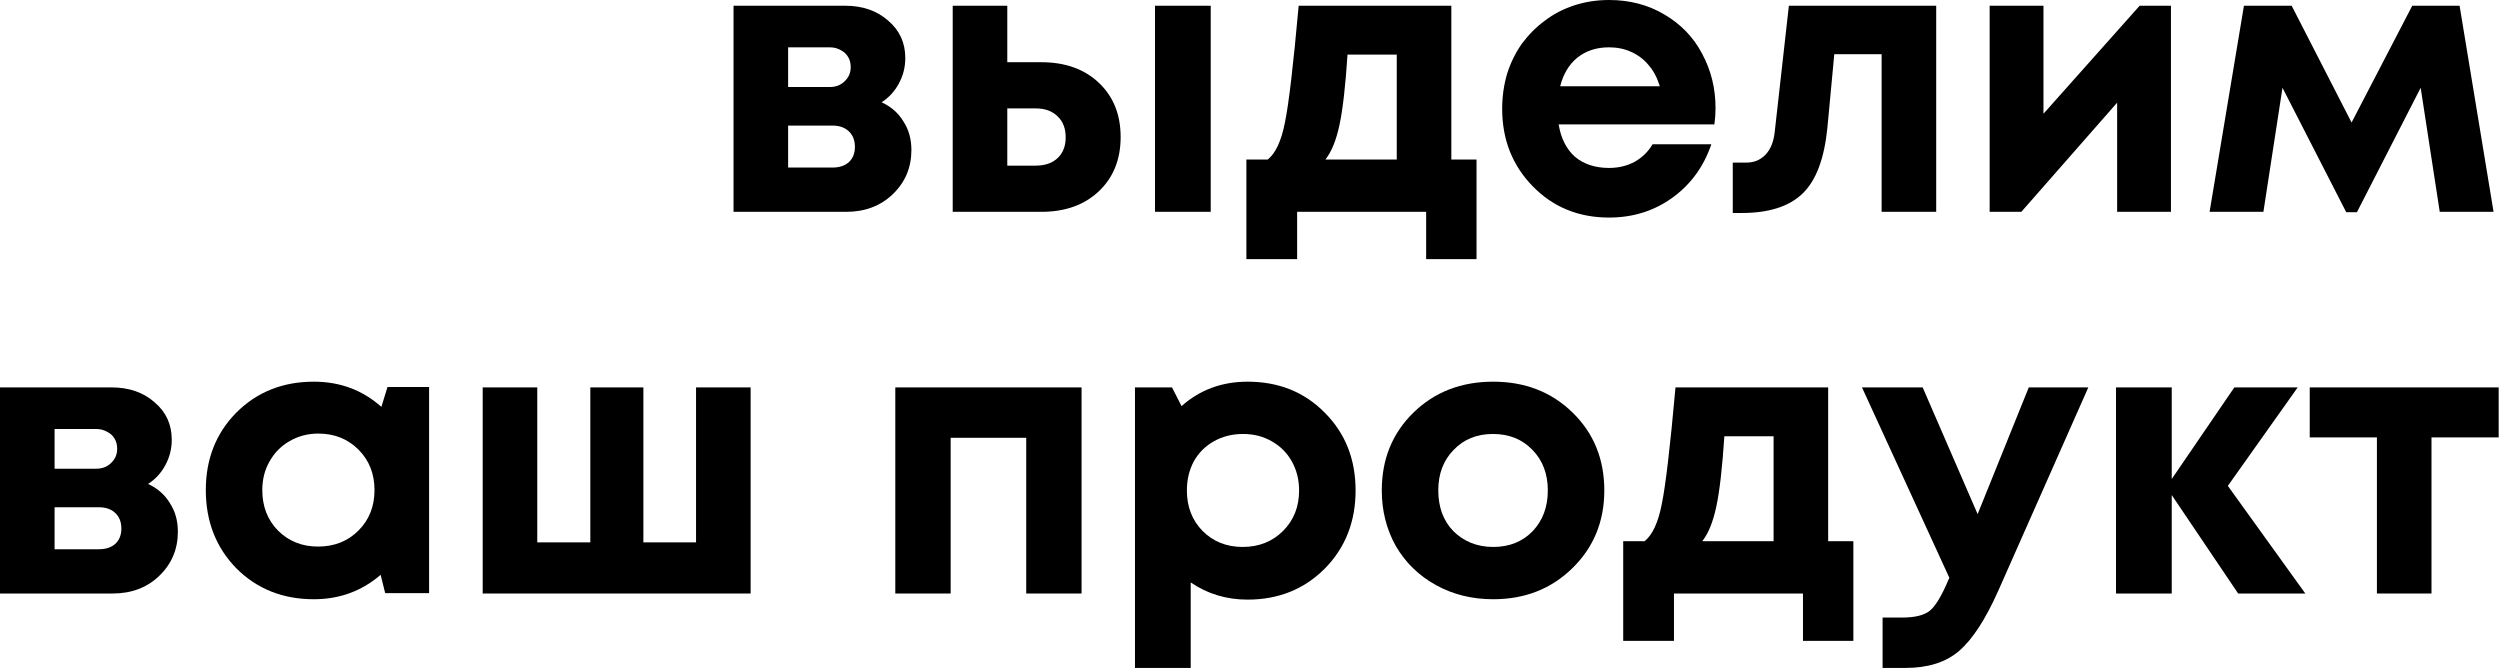 <?xml version="1.0" encoding="UTF-8"?> <svg xmlns="http://www.w3.org/2000/svg" width="524" height="140" viewBox="0 0 524 140" fill="none"> <path d="M184.79 21.44C186.763 22.347 188.283 23.68 189.35 25.44C190.47 27.147 191.03 29.147 191.03 31.44C191.03 35.12 189.723 38.213 187.11 40.72C184.55 43.173 181.297 44.4 177.35 44.4H153.75V1.2H177.11C180.79 1.2 183.803 2.24 186.15 4.32C188.55 6.347 189.75 8.96 189.75 12.16C189.75 14.08 189.297 15.867 188.39 17.52C187.537 19.12 186.337 20.427 184.79 21.44ZM178.31 14.08C178.31 13.227 178.123 12.507 177.75 11.92C177.377 11.28 176.843 10.8 176.15 10.48C175.51 10.107 174.763 9.92 173.91 9.92H165.19V18.24H173.91C175.19 18.24 176.23 17.84 177.03 17.04C177.883 16.24 178.31 15.253 178.31 14.08ZM174.47 35.12C175.91 35.12 177.057 34.747 177.91 34C178.763 33.2 179.19 32.133 179.19 30.8C179.19 29.413 178.763 28.32 177.91 27.52C177.057 26.72 175.91 26.32 174.47 26.32H165.19V35.12H174.47Z" fill="black"></path> <path d="M218.247 13.04C223.261 13.04 227.288 14.48 230.327 17.36C233.368 20.24 234.887 24.027 234.887 28.72C234.887 33.413 233.368 37.2 230.327 40.08C227.288 42.96 223.261 44.4 218.247 44.4H199.688V1.2H211.128V13.04H218.247ZM242.087 1.2H253.767V44.4H242.087V1.2ZM217.048 34.72C219.021 34.72 220.568 34.187 221.688 33.12C222.807 32.053 223.367 30.613 223.367 28.8C223.367 26.933 222.807 25.467 221.688 24.4C220.568 23.28 219.021 22.72 217.048 22.72H211.128V34.72H217.048Z" fill="black"></path> <path d="M304.2 33.44H309.48V54.32H298.92V44.4H271.88V54.32H261.24V33.44H265.72C267.373 32.107 268.573 29.52 269.32 25.68C270.12 21.84 271.08 13.68 272.2 1.2H304.2V33.44ZM282.44 11.44C282.013 18 281.453 22.907 280.76 26.16C280.067 29.413 279.08 31.84 277.8 33.44H292.76V11.44H282.44Z" fill="black"></path> <path d="M359.576 22.64C359.576 23.76 359.496 24.907 359.336 26.08H326.696C327.176 29.013 328.323 31.28 330.136 32.88C332.003 34.427 334.376 35.2 337.256 35.2C339.23 35.2 341.016 34.773 342.616 33.92C344.216 33.013 345.47 31.787 346.376 30.24H358.696C357.096 34.933 354.376 38.667 350.536 41.44C346.696 44.213 342.27 45.6 337.256 45.6C330.856 45.6 325.523 43.413 321.256 39.04C316.99 34.667 314.856 29.253 314.856 22.8C314.856 20.24 315.203 17.787 315.896 15.44C316.643 13.093 317.683 10.987 319.016 9.12C320.403 7.253 322.003 5.653 323.816 4.32C325.63 2.933 327.683 1.867 329.976 1.12C332.27 0.373 334.696 0 337.256 0C341.576 0 345.443 1.013 348.856 3.04C352.323 5.067 354.963 7.813 356.776 11.28C358.643 14.747 359.576 18.533 359.576 22.64ZM337.256 9.92C334.643 9.92 332.43 10.64 330.616 12.08C328.856 13.52 327.656 15.52 327.016 18.08H347.896C347.363 16.32 346.59 14.853 345.576 13.68C344.563 12.453 343.336 11.52 341.896 10.88C340.51 10.24 338.963 9.92 337.256 9.92Z" fill="black"></path> <path d="M374.948 1.2H405.827V44.4H394.387V11.36H384.467L383.027 26.72C382.387 33.227 380.654 37.84 377.827 40.56C375.001 43.28 370.761 44.64 365.107 44.64H363.188V34.08H366.068C367.668 34.08 369.001 33.52 370.068 32.4C371.134 31.28 371.774 29.68 371.987 27.6L374.948 1.2Z" fill="black"></path> <path d="M448.471 1.2H455.031V44.4H443.751V21.52L423.671 44.4H417.031V1.2H428.311V23.84L448.471 1.2Z" fill="black"></path> <path d="M522.65 44.4H511.37L507.37 18.4L494.01 44.48H491.77L478.41 18.4L474.41 44.4H463.13L470.33 1.2H480.33L492.89 25.68L505.61 1.2H515.53L522.65 44.4Z" fill="black"></path> <path d="M31.04 101.44C33.013 102.347 34.533 103.68 35.6 105.44C36.72 107.147 37.28 109.147 37.28 111.44C37.28 115.12 35.973 118.213 33.36 120.72C30.8 123.173 27.547 124.4 23.6 124.4H0V81.2H23.36C27.04 81.2 30.053 82.24 32.4 84.32C34.8 86.347 36 88.96 36 92.16C36 94.08 35.547 95.867 34.64 97.52C33.787 99.12 32.587 100.427 31.04 101.44ZM24.56 94.08C24.56 93.227 24.373 92.507 24 91.92C23.627 91.28 23.093 90.8 22.4 90.48C21.76 90.107 21.013 89.92 20.16 89.92H11.44V98.24H20.16C21.44 98.24 22.48 97.84 23.28 97.04C24.133 96.24 24.56 95.253 24.56 94.08ZM20.72 115.12C22.16 115.12 23.307 114.747 24.16 114C25.013 113.2 25.44 112.133 25.44 110.8C25.44 109.413 25.013 108.32 24.16 107.52C23.307 106.72 22.16 106.32 20.72 106.32H11.44V115.12H20.72Z" fill="black"></path> <path d="M81.218 81.12H89.938V124.32H80.737L79.778 120.48C75.831 123.893 71.164 125.6 65.778 125.6C59.271 125.6 53.858 123.44 49.538 119.12C45.271 114.747 43.138 109.28 43.138 102.72C43.138 96.213 45.271 90.8 49.538 86.48C53.858 82.16 59.271 80 65.778 80C71.271 80 75.991 81.76 79.938 85.28L81.218 81.12ZM58.258 111.2C60.498 113.44 63.297 114.56 66.657 114.56C70.071 114.56 72.897 113.44 75.138 111.2C77.377 108.96 78.498 106.133 78.498 102.72C78.498 99.307 77.377 96.48 75.138 94.24C72.897 92 70.097 90.88 66.737 90.88C64.498 90.88 62.471 91.413 60.657 92.48C58.898 93.493 57.511 94.907 56.498 96.72C55.484 98.48 54.977 100.48 54.977 102.72C54.977 106.133 56.071 108.96 58.258 111.2Z" fill="black"></path> <path d="M145.892 81.2H157.332V124.4H101.172V81.2H112.612V113.68H123.732V81.2H134.852V113.68H145.892V81.2Z" fill="black"></path> <path d="M187.656 81.2H226.696V124.4H215.096V91.76H199.256V124.4H187.656V81.2Z" fill="black"></path> <path d="M261.491 80C267.997 80 273.384 82.16 277.651 86.48C281.971 90.8 284.131 96.24 284.131 102.8C284.131 109.36 281.971 114.827 277.651 119.2C273.331 123.52 267.944 125.68 261.491 125.68C257.064 125.68 253.091 124.48 249.571 122.08V140H237.891V81.2H245.651L247.651 85.12C251.491 81.707 256.104 80 261.491 80ZM252.051 111.28C254.291 113.52 257.091 114.64 260.451 114.64C263.864 114.64 266.691 113.52 268.931 111.28C271.171 109.04 272.291 106.213 272.291 102.8C272.291 100.56 271.784 98.533 270.771 96.72C269.757 94.907 268.344 93.493 266.531 92.48C264.771 91.467 262.771 90.96 260.531 90.96C258.291 90.96 256.264 91.467 254.451 92.48C252.637 93.493 251.224 94.907 250.211 96.72C249.251 98.533 248.771 100.56 248.771 102.8C248.771 106.213 249.864 109.04 252.051 111.28Z" fill="black"></path> <path d="M312.982 125.6C308.555 125.6 304.555 124.613 300.982 122.64C297.409 120.667 294.609 117.947 292.582 114.48C290.609 110.96 289.622 107.067 289.622 102.8C289.622 96.24 291.835 90.8 296.262 86.48C300.689 82.16 306.262 80 312.982 80C319.649 80 325.195 82.16 329.622 86.48C334.049 90.8 336.262 96.24 336.262 102.8C336.262 109.307 334.022 114.747 329.542 119.12C325.115 123.44 319.595 125.6 312.982 125.6ZM312.982 114.64C316.342 114.64 319.089 113.547 321.222 111.36C323.355 109.12 324.422 106.267 324.422 102.8C324.422 99.333 323.355 96.507 321.222 94.32C319.089 92.08 316.315 90.96 312.902 90.96C309.542 90.96 306.795 92.08 304.662 94.32C302.529 96.507 301.462 99.333 301.462 102.8C301.462 104.507 301.729 106.107 302.262 107.6C302.849 109.093 303.649 110.347 304.662 111.36C305.675 112.373 306.875 113.173 308.262 113.76C309.702 114.347 311.275 114.64 312.982 114.64Z" fill="black"></path> <path d="M383.184 113.44H388.464V134.32H377.904V124.4H350.864V134.32H340.224V113.44H344.704C346.358 112.107 347.558 109.52 348.304 105.68C349.104 101.84 350.064 93.68 351.184 81.2H383.184V113.44ZM361.424 91.44C360.998 98 360.438 102.907 359.744 106.16C359.051 109.413 358.064 111.84 356.784 113.44H371.744V91.44H361.424Z" fill="black"></path> <path d="M425.231 81.2H437.711L418.831 123.84C416.164 129.813 413.444 134 410.671 136.4C407.897 138.8 404.137 140 399.391 140H394.591V129.44H398.671C401.444 129.44 403.417 128.933 404.591 127.92C405.764 126.907 407.044 124.747 408.431 121.44L408.591 121.12L390.271 81.2H402.991L414.511 107.76L425.231 81.2Z" fill="black"></path> <path d="M483.196 124.4H469.116L455.196 103.76V124.4H443.516V81.2H455.196V100.4L468.316 81.2H481.596L466.956 101.84L483.196 124.4Z" fill="black"></path> <path d="M523.721 81.2V91.68H509.641V124.4H498.201V91.68H484.121V81.2H523.721Z" fill="black"></path> </svg> 